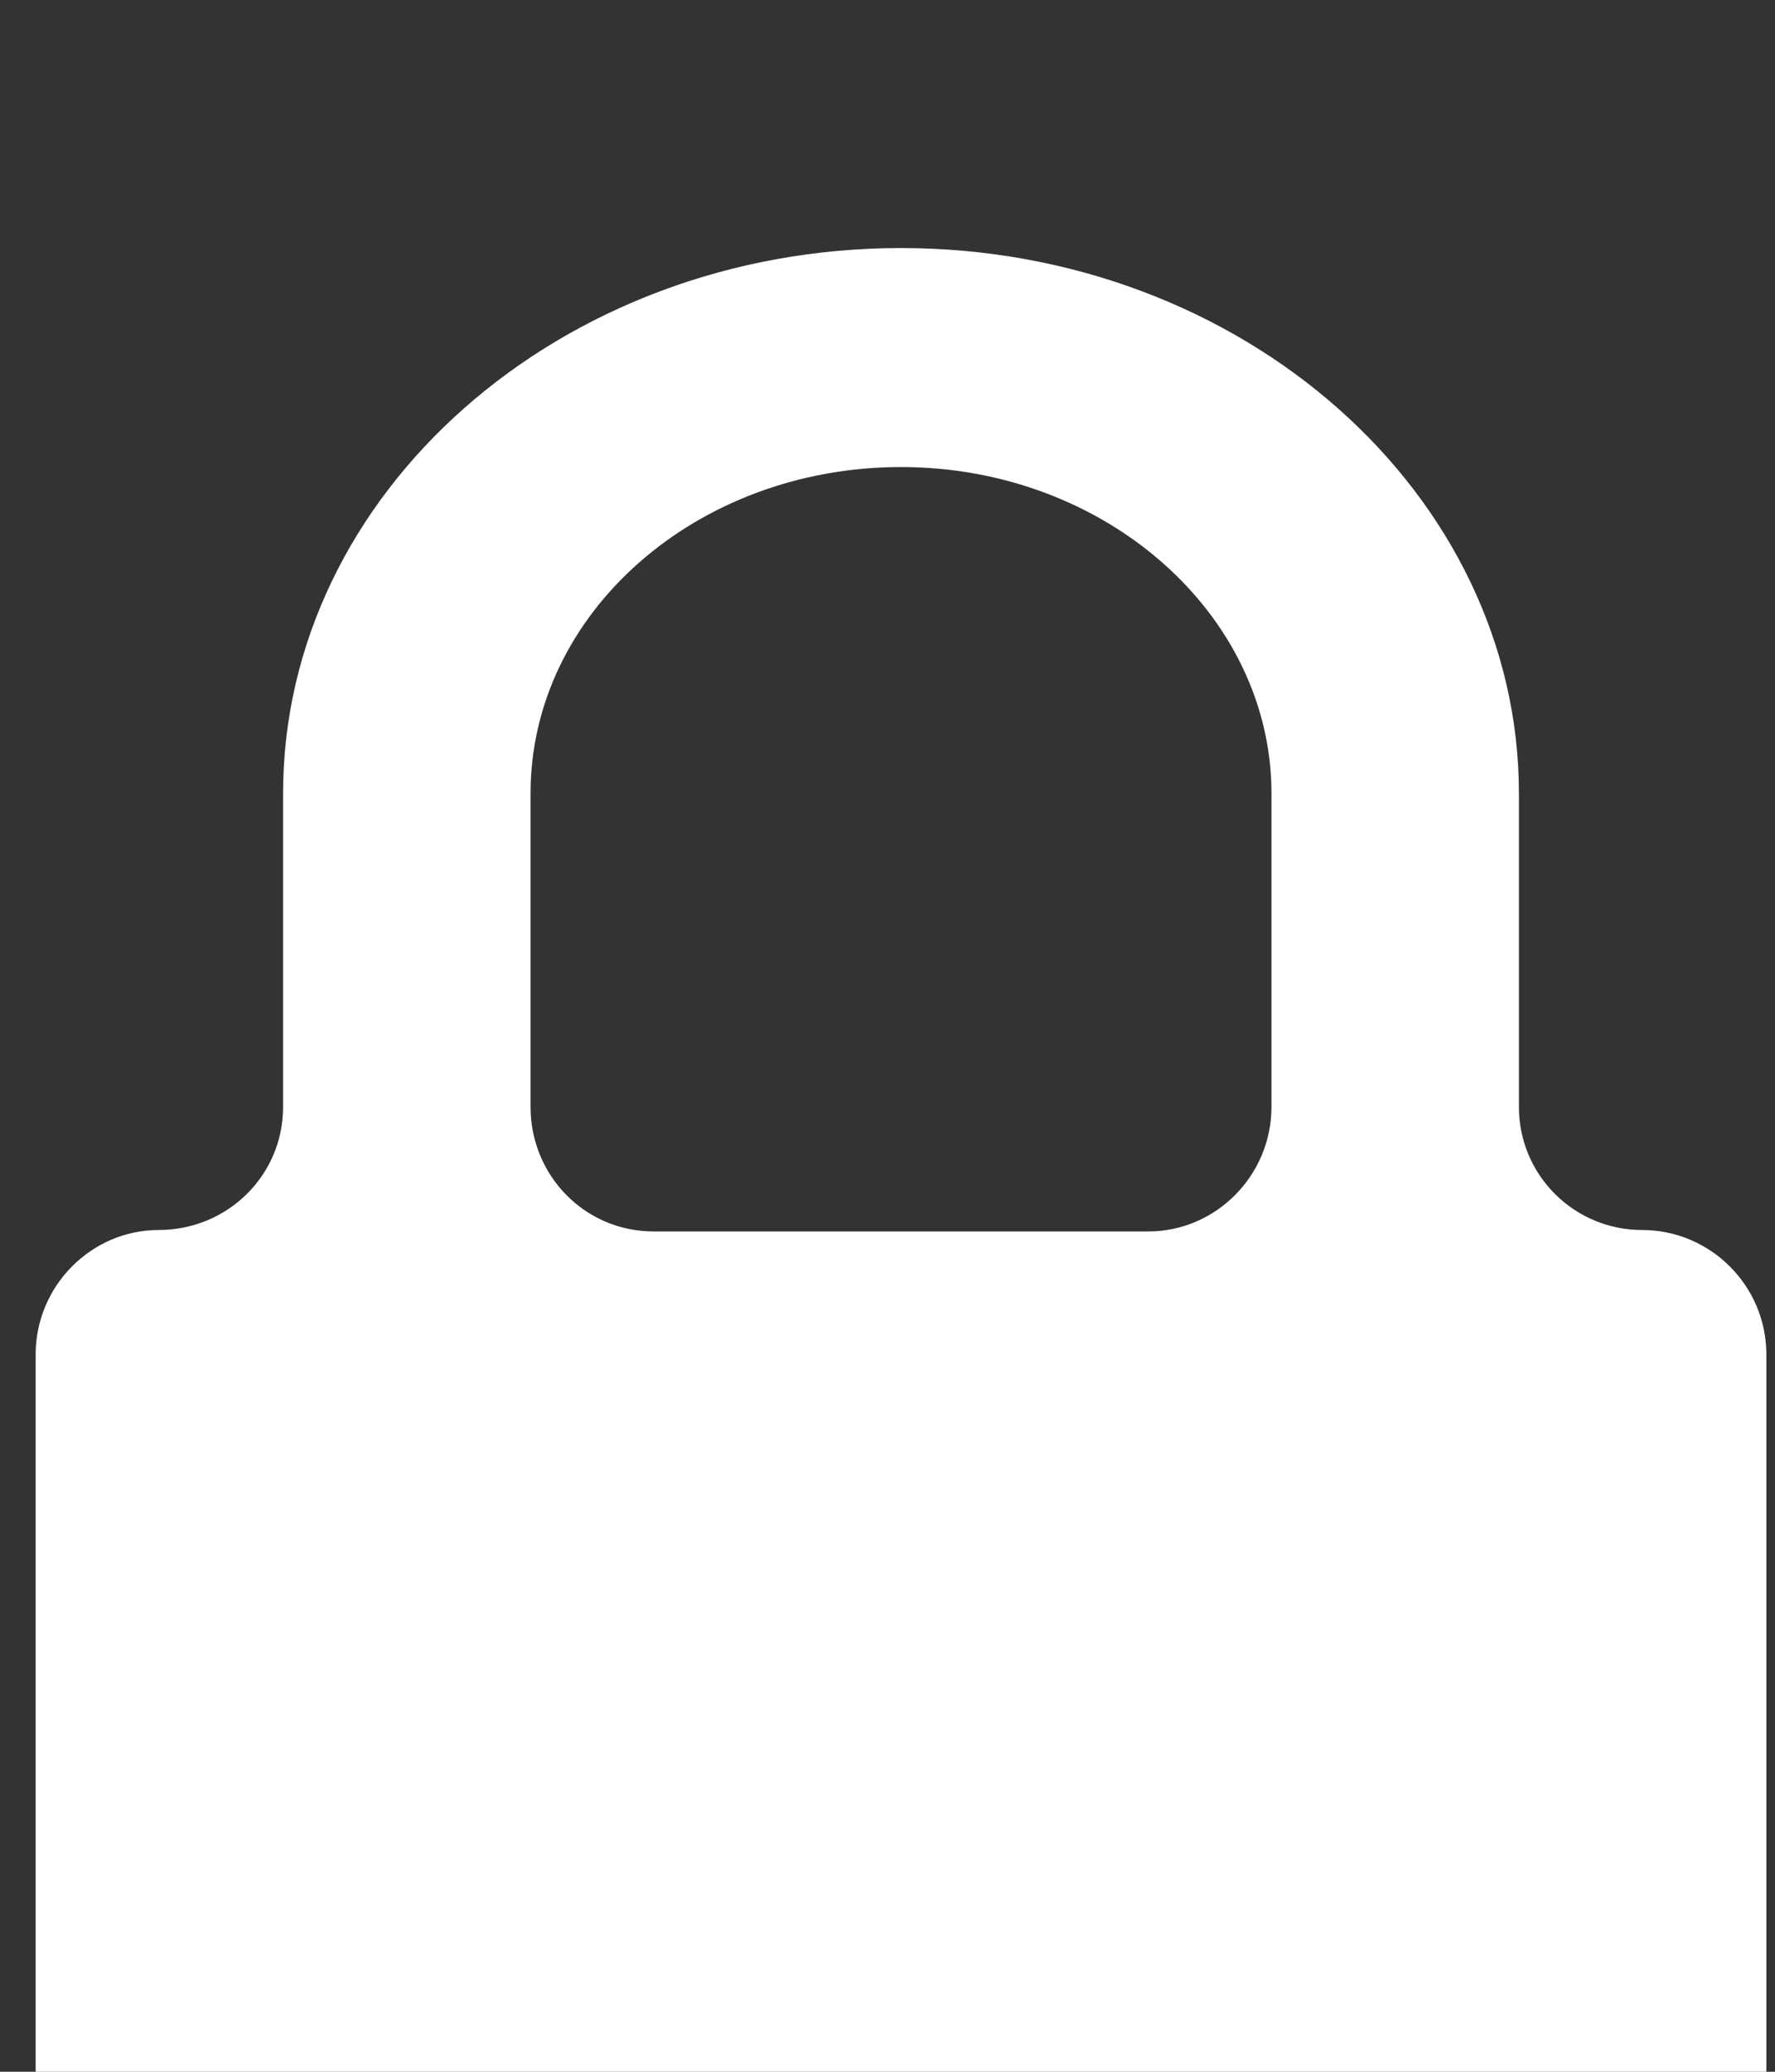 <?xml version="1.0" encoding="UTF-8" standalone="no"?>
<!DOCTYPE svg PUBLIC "-//W3C//DTD SVG 1.1//EN" "http://www.w3.org/Graphics/SVG/1.1/DTD/svg11.dtd">
<svg width="100%" height="100%" viewBox="0 0 12 14" version="1.1" xmlns="http://www.w3.org/2000/svg" xmlns:xlink="http://www.w3.org/1999/xlink" xml:space="preserve" xmlns:serif="http://www.serif.com/" style="fill-rule:evenodd;clip-rule:evenodd;stroke-linejoin:round;stroke-miterlimit:2;">
    <rect x="0" y="0" width="12" height="14" fill="#333333" stroke="none"/>
    <g transform="matrix(1,0,0,1,-5491.29,-18.893)">
        <g transform="matrix(1,0,0,0.953,1958,1)">
            <g transform="matrix(0.967,0,0,1.015,1972,-4754.99)">
                <path style="fill:white;" d="M1623.46,4710.95C1623.46,4711.43 1623.07,4711.82 1622.6,4711.82L1619.14,4711.82C1618.66,4711.82 1618.28,4711.43 1618.28,4710.95L1618.28,4708.76C1618.28,4707.5 1619.44,4706.48 1620.87,4706.48C1622.3,4706.48 1623.46,4707.51 1623.46,4708.76L1623.46,4710.95ZM1620.87,4704.95C1618.49,4704.95 1616.55,4706.66 1616.55,4708.76L1616.55,4710.95C1616.55,4711.43 1616.16,4711.81 1615.68,4711.81C1615.21,4711.81 1614.82,4712.2 1614.82,4712.68L1614.82,4718.57C1614.82,4719.04 1615.21,4719.43 1615.68,4719.43L1626.05,4719.43C1626.53,4719.43 1626.92,4719.04 1626.92,4718.57L1626.92,4712.68C1626.92,4712.2 1626.53,4711.81 1626.05,4711.81C1625.58,4711.81 1625.19,4711.43 1625.19,4710.95L1625.19,4708.76C1625.19,4706.67 1623.26,4704.95 1620.87,4704.95Z"/>
            </g>
        </g>
    </g>
</svg>
